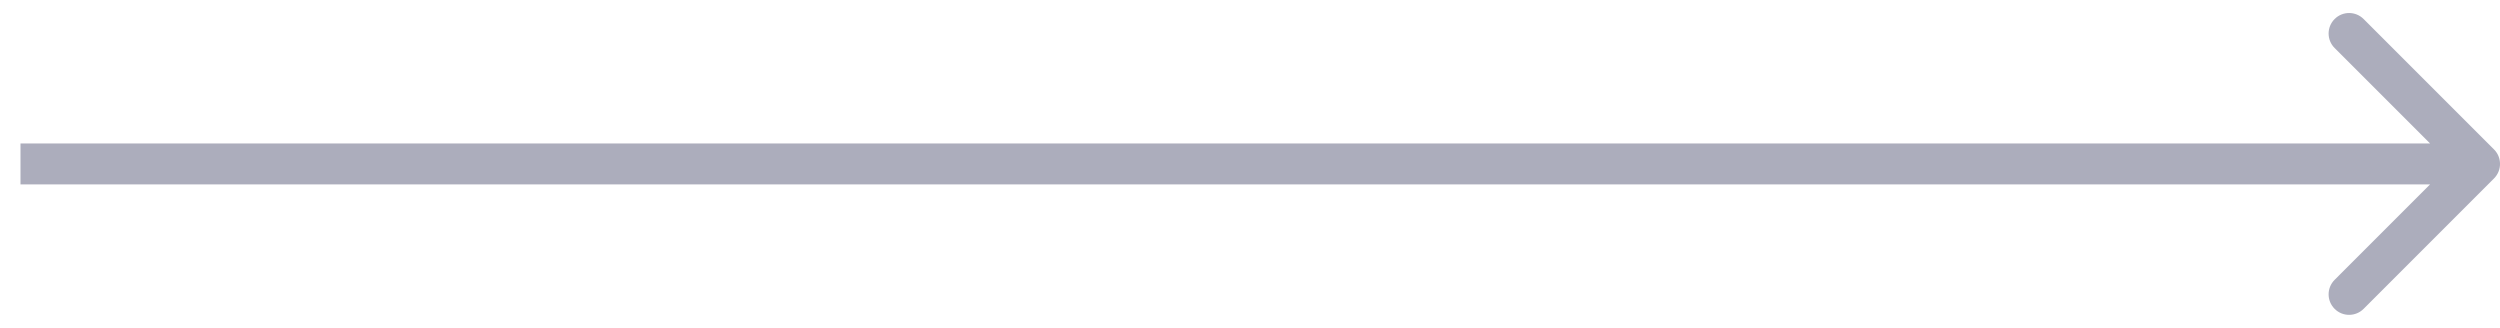 <svg width="61" height="8" viewBox="0 0 61 8" fill="none" xmlns="http://www.w3.org/2000/svg">
<path d="M60.854 4.354C61.049 4.158 61.049 3.842 60.854 3.646L57.672 0.464C57.476 0.269 57.16 0.269 56.965 0.464C56.769 0.66 56.769 0.976 56.965 1.172L59.793 4L56.965 6.828C56.769 7.024 56.769 7.34 56.965 7.536C57.16 7.731 57.476 7.731 57.672 7.536L60.854 4.354ZM0.5 4.5H60.5V3.5H0.5V4.5Z" fill="#ACADBC"/>
</svg>